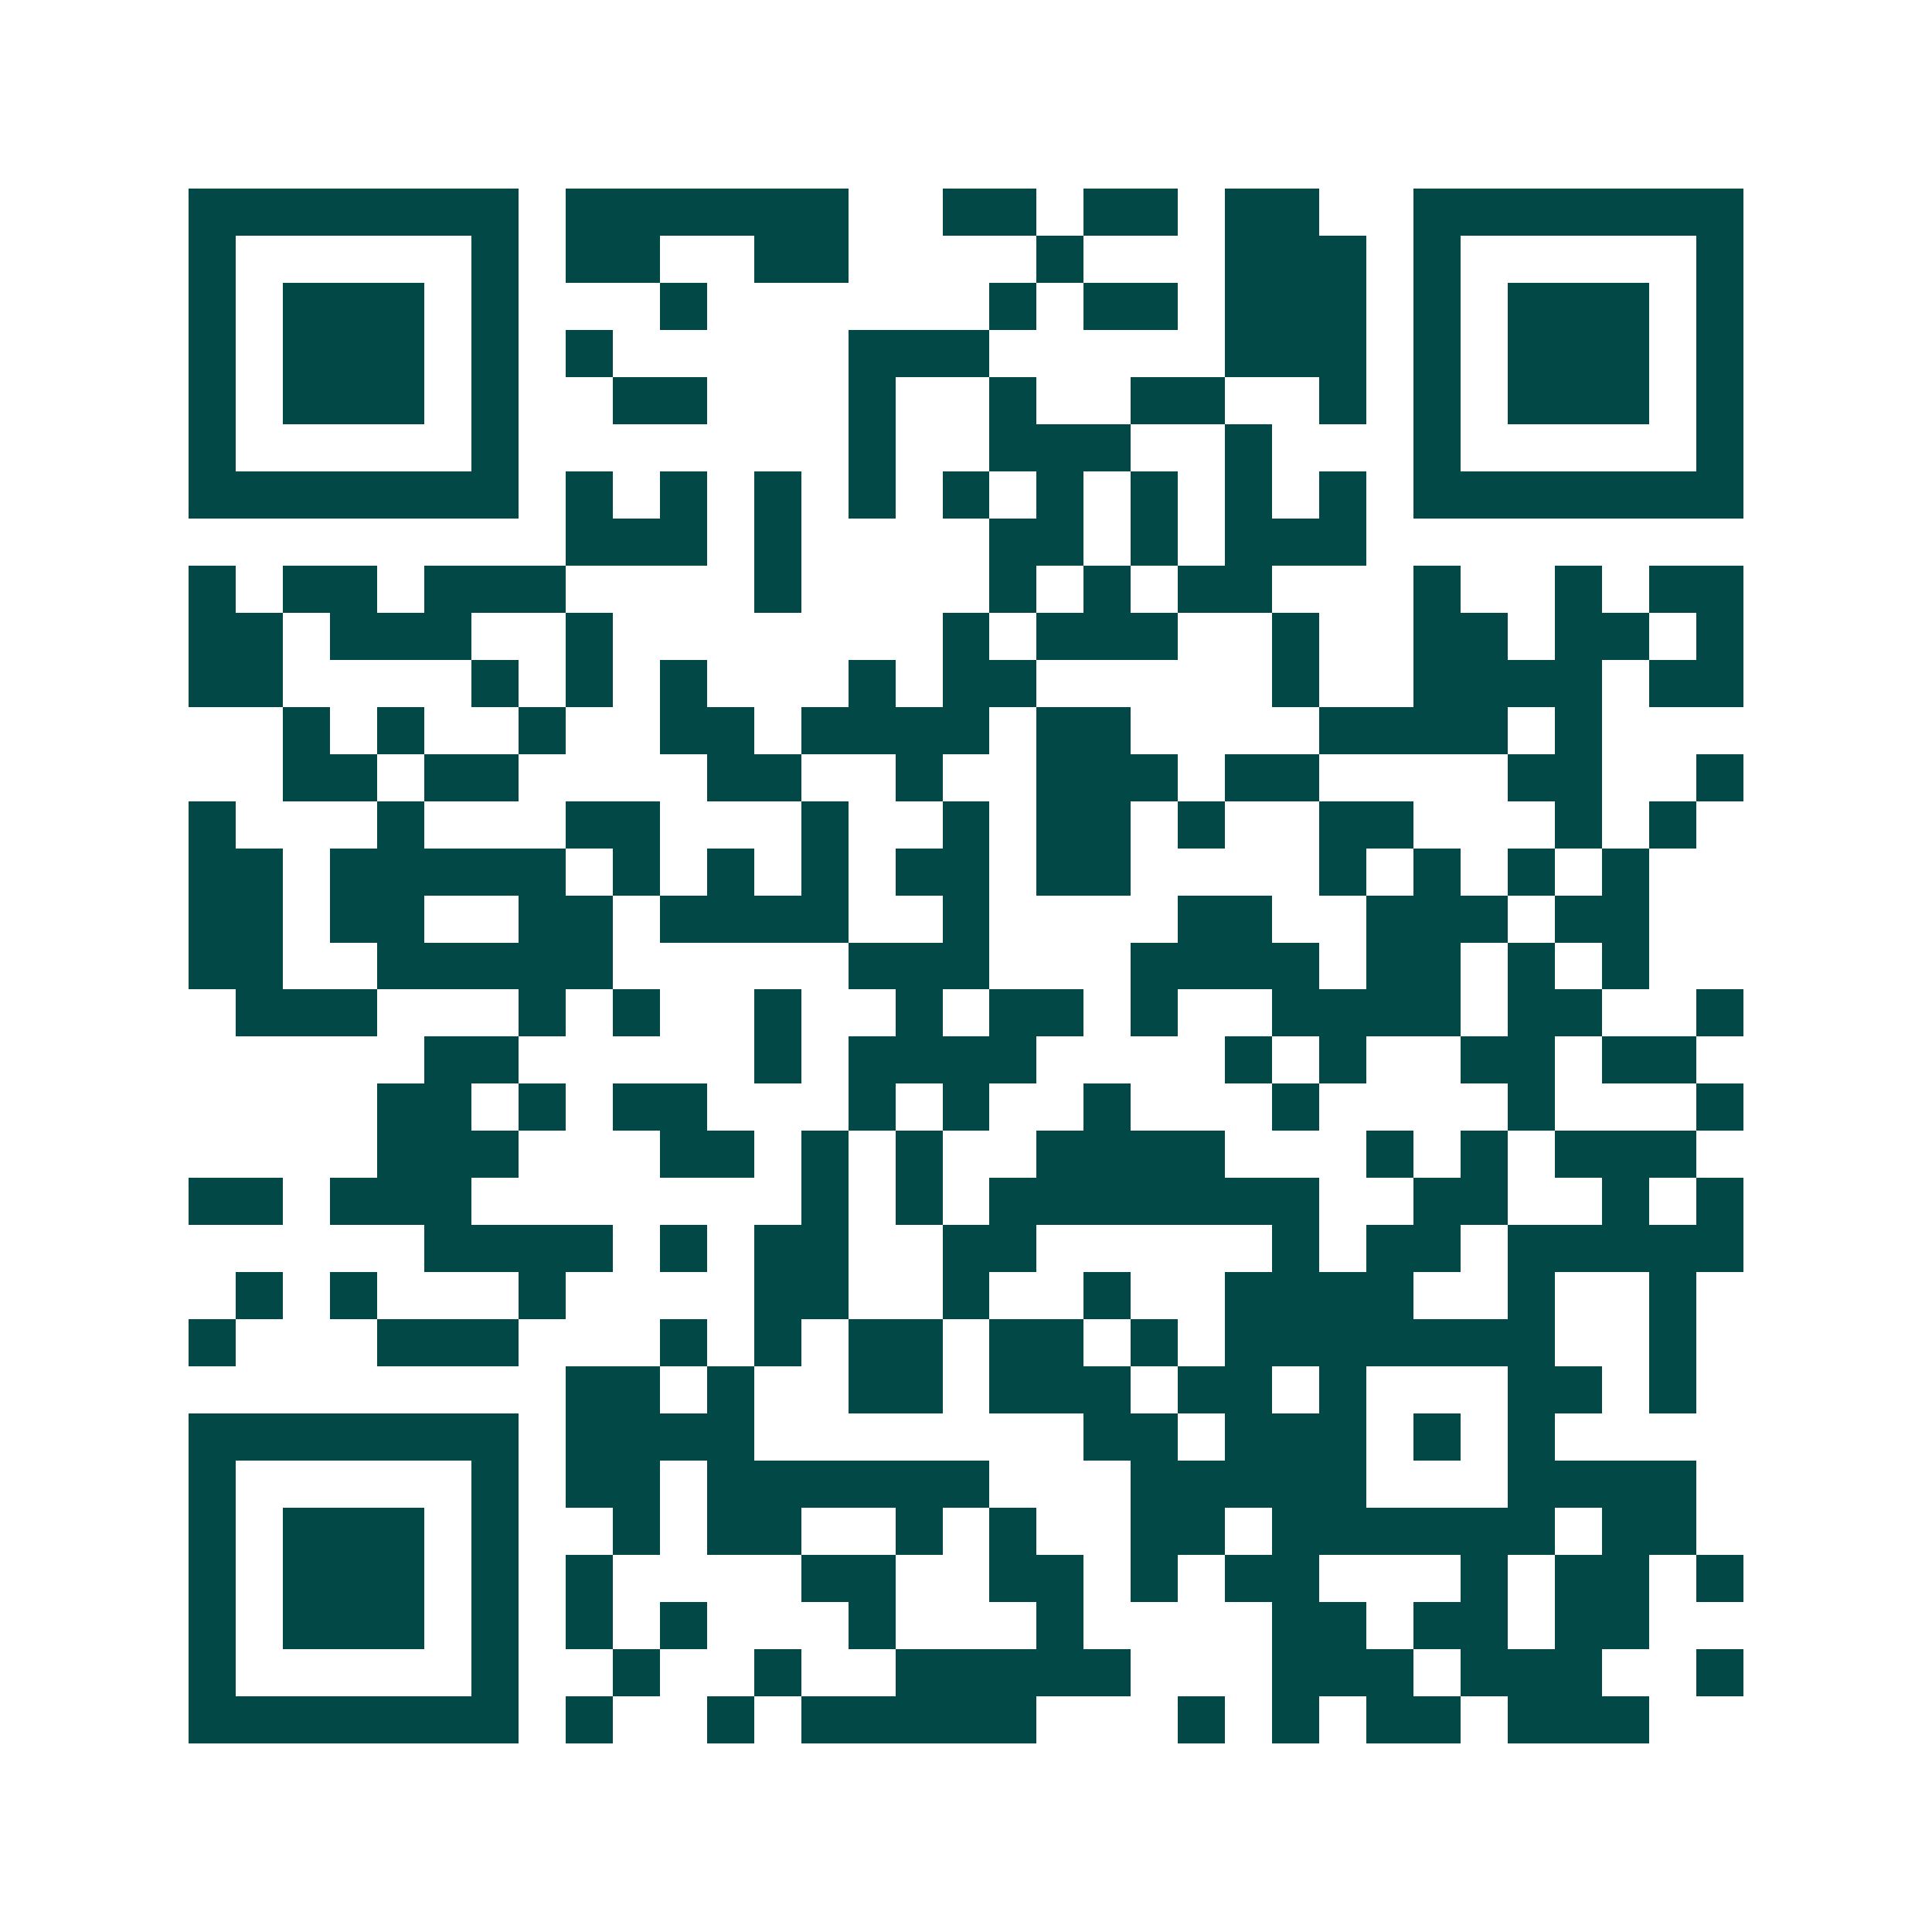 <svg xmlns="http://www.w3.org/2000/svg" width="200" height="200" viewBox="0 0 41 41" shape-rendering="crispEdges"><path fill="#ffffff" d="M0 0h41v41H0z"/><path stroke="#014847" d="M4 4.5h7m1 0h6m2 0h2m1 0h2m1 0h2m2 0h7M4 5.5h1m5 0h1m1 0h2m2 0h2m4 0h1m3 0h3m1 0h1m5 0h1M4 6.5h1m1 0h3m1 0h1m3 0h1m6 0h1m1 0h2m1 0h3m1 0h1m1 0h3m1 0h1M4 7.5h1m1 0h3m1 0h1m1 0h1m5 0h3m5 0h3m1 0h1m1 0h3m1 0h1M4 8.5h1m1 0h3m1 0h1m2 0h2m3 0h1m2 0h1m2 0h2m2 0h1m1 0h1m1 0h3m1 0h1M4 9.5h1m5 0h1m7 0h1m2 0h3m2 0h1m3 0h1m5 0h1M4 10.5h7m1 0h1m1 0h1m1 0h1m1 0h1m1 0h1m1 0h1m1 0h1m1 0h1m1 0h1m1 0h7M12 11.5h3m1 0h1m4 0h2m1 0h1m1 0h3M4 12.5h1m1 0h2m1 0h3m4 0h1m4 0h1m1 0h1m1 0h2m3 0h1m2 0h1m1 0h2M4 13.5h2m1 0h3m2 0h1m7 0h1m1 0h3m2 0h1m2 0h2m1 0h2m1 0h1M4 14.5h2m4 0h1m1 0h1m1 0h1m3 0h1m1 0h2m5 0h1m2 0h4m1 0h2M6 15.5h1m1 0h1m2 0h1m2 0h2m1 0h4m1 0h2m4 0h4m1 0h1M6 16.5h2m1 0h2m4 0h2m2 0h1m2 0h3m1 0h2m4 0h2m2 0h1M4 17.5h1m3 0h1m3 0h2m3 0h1m2 0h1m1 0h2m1 0h1m2 0h2m3 0h1m1 0h1M4 18.5h2m1 0h5m1 0h1m1 0h1m1 0h1m1 0h2m1 0h2m4 0h1m1 0h1m1 0h1m1 0h1M4 19.5h2m1 0h2m2 0h2m1 0h4m2 0h1m4 0h2m2 0h3m1 0h2M4 20.5h2m2 0h5m5 0h3m3 0h4m1 0h2m1 0h1m1 0h1M5 21.5h3m3 0h1m1 0h1m2 0h1m2 0h1m1 0h2m1 0h1m2 0h4m1 0h2m2 0h1M9 22.5h2m5 0h1m1 0h4m4 0h1m1 0h1m2 0h2m1 0h2M8 23.5h2m1 0h1m1 0h2m3 0h1m1 0h1m2 0h1m3 0h1m4 0h1m3 0h1M8 24.5h3m3 0h2m1 0h1m1 0h1m2 0h4m3 0h1m1 0h1m1 0h3M4 25.5h2m1 0h3m7 0h1m1 0h1m1 0h7m2 0h2m2 0h1m1 0h1M9 26.5h4m1 0h1m1 0h2m2 0h2m5 0h1m1 0h2m1 0h5M5 27.5h1m1 0h1m3 0h1m4 0h2m2 0h1m2 0h1m2 0h4m2 0h1m2 0h1M4 28.5h1m3 0h3m3 0h1m1 0h1m1 0h2m1 0h2m1 0h1m1 0h7m2 0h1M12 29.5h2m1 0h1m2 0h2m1 0h3m1 0h2m1 0h1m3 0h2m1 0h1M4 30.5h7m1 0h4m7 0h2m1 0h3m1 0h1m1 0h1M4 31.5h1m5 0h1m1 0h2m1 0h6m3 0h5m3 0h4M4 32.5h1m1 0h3m1 0h1m2 0h1m1 0h2m2 0h1m1 0h1m2 0h2m1 0h6m1 0h2M4 33.5h1m1 0h3m1 0h1m1 0h1m4 0h2m2 0h2m1 0h1m1 0h2m3 0h1m1 0h2m1 0h1M4 34.5h1m1 0h3m1 0h1m1 0h1m1 0h1m3 0h1m3 0h1m4 0h2m1 0h2m1 0h2M4 35.5h1m5 0h1m2 0h1m2 0h1m2 0h5m3 0h3m1 0h3m2 0h1M4 36.5h7m1 0h1m2 0h1m1 0h5m3 0h1m1 0h1m1 0h2m1 0h3"/></svg>

